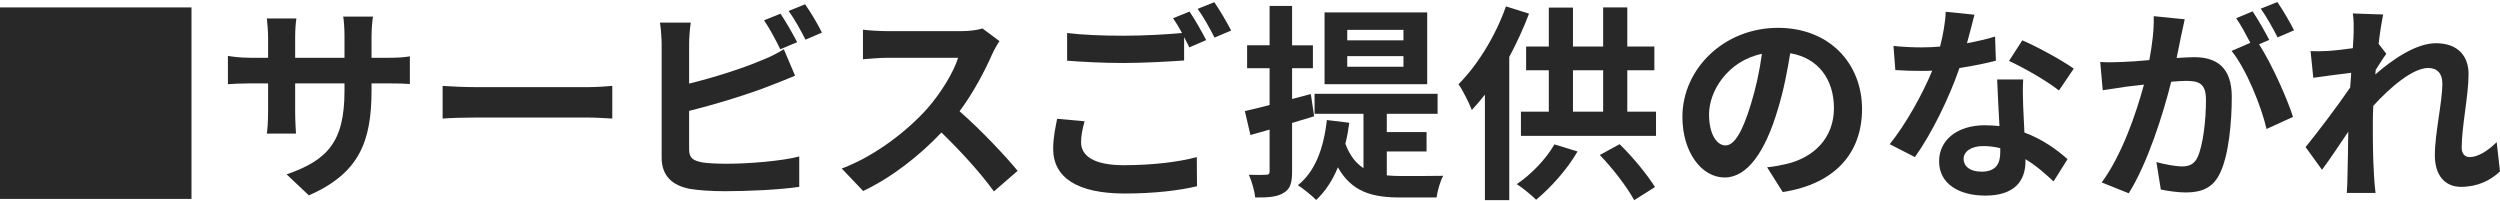 <?xml version="1.0" encoding="utf-8"?>
<!-- Generator: Adobe Illustrator 26.0.3, SVG Export Plug-In . SVG Version: 6.00 Build 0)  -->
<svg version="1.1" id="レイヤー_1" xmlns="http://www.w3.org/2000/svg" xmlns:xlink="http://www.w3.org/1999/xlink" x="0px"
	 y="0px" width="204.145px" height="16.414px" viewBox="0 0 204.145 16.414" style="enable-background:new 0 0 204.145 16.414;"
	 xml:space="preserve">
<style type="text/css">
	.st0{fill:#282828;}
</style>
<g>
	<g>
		<path class="st0" d="M15.637,16.243H0V0.606h15.637V16.243z"/>
		<path class="st0" d="M25.223,15.955l-1.819-1.717c3.281-1.14,4.726-2.602,4.726-6.783V6.81h-4.028v2.312
			c0,0.748,0.051,1.445,0.068,1.785h-2.38c0.051-0.34,0.102-1.02,0.102-1.785V6.81h-1.445c-0.85,0-1.462,0.034-1.836,0.068V4.565
			c0.289,0.052,0.986,0.153,1.836,0.153h1.445V3.036c0-0.493-0.051-1.021-0.102-1.53h2.414c-0.051,0.323-0.102,0.867-0.102,1.53
			v1.683h4.028V2.934c0-0.68-0.051-1.24-0.102-1.58h2.431c-0.051,0.34-0.119,0.9-0.119,1.58v1.785h1.258
			c0.901,0,1.411-0.034,1.87-0.119V6.86c-0.374-0.034-0.969-0.051-1.87-0.051h-1.258V7.37
			C30.339,11.586,29.319,14.153,25.223,15.955z"/>
		<path class="st0" d="M38.881,7.115h9.128c0.799,0,1.547-0.067,1.989-0.102v2.669c-0.408-0.018-1.275-0.085-1.989-0.085h-9.128
			c-0.969,0-2.108,0.033-2.737,0.085V7.014C36.756,7.064,37.997,7.115,38.881,7.115z"/>
		<path class="st0" d="M56.272,3.614v3.212c2.006-0.492,4.369-1.24,5.881-1.887c0.612-0.237,1.19-0.51,1.853-0.918l0.918,2.159
			c-0.663,0.271-1.428,0.595-1.989,0.799c-1.717,0.68-4.453,1.53-6.663,2.074v3.145c0,0.73,0.34,0.918,1.105,1.07
			c0.51,0.068,1.207,0.103,1.972,0.103c1.768,0,4.521-0.221,5.916-0.595v2.481c-1.598,0.238-4.182,0.356-6.052,0.356
			c-1.104,0-2.125-0.067-2.855-0.187c-1.479-0.272-2.329-1.088-2.329-2.55V3.614c0-0.374-0.051-1.258-0.136-1.769h2.516
			C56.323,2.356,56.272,3.138,56.272,3.614z M65.094,3.444l-1.377,0.577c-0.34-0.696-0.867-1.699-1.326-2.362l1.343-0.544
			C64.159,1.744,64.771,2.815,65.094,3.444z M67.117,2.662L65.774,3.24c-0.357-0.714-0.901-1.7-1.377-2.346l1.343-0.544
			C66.199,0.979,66.828,2.067,67.117,2.662z"/>
		<path class="st0" d="M81.024,4.413c-0.578,1.325-1.53,3.145-2.668,4.674c1.683,1.462,3.739,3.638,4.742,4.862l-1.938,1.683
			c-1.105-1.53-2.686-3.264-4.284-4.811c-1.802,1.903-4.062,3.672-6.392,4.776l-1.75-1.836c2.737-1.02,5.371-3.094,6.969-4.878
			c1.122-1.275,2.159-2.958,2.533-4.165h-5.763c-0.714,0-1.648,0.103-2.005,0.119V2.424c0.459,0.068,1.496,0.119,2.005,0.119h6
			c0.731,0,1.411-0.102,1.751-0.221l1.394,1.037C81.483,3.546,81.177,4.073,81.024,4.413z"/>
		<path class="st0" d="M88.278,11.62c0,1.104,1.037,1.87,3.484,1.87c2.295,0,4.471-0.255,5.966-0.663l0.017,2.38
			c-1.479,0.356-3.519,0.595-5.898,0.595c-3.893,0-5.847-1.309-5.847-3.654c0-0.986,0.204-1.802,0.323-2.448l2.244,0.204
			C88.396,10.516,88.278,11.06,88.278,11.62z M98.494,3.274l-1.377,0.595c-0.119-0.255-0.272-0.544-0.425-0.833v1.903
			c-1.19,0.085-3.298,0.204-4.913,0.204c-1.785,0-3.264-0.085-4.641-0.187V2.696c1.258,0.152,2.839,0.221,4.624,0.221
			c1.615,0,3.451-0.102,4.76-0.221c-0.238-0.442-0.493-0.867-0.731-1.207l1.343-0.544C97.559,1.558,98.171,2.646,98.494,3.274z
			 M100.534,2.492l-1.36,0.578c-0.357-0.714-0.901-1.7-1.376-2.346l1.36-0.544C99.599,0.81,100.228,1.897,100.534,2.492z"/>
		<path class="st0" d="M105.509,10.039V14c0,0.935-0.153,1.428-0.663,1.733c-0.51,0.34-1.258,0.408-2.346,0.392
			c-0.051-0.493-0.272-1.326-0.527-1.854c0.629,0.018,1.207,0.018,1.411,0c0.204,0,0.289-0.067,0.289-0.289v-3.399
			c-0.561,0.153-1.071,0.307-1.564,0.442L101.65,9.07c0.578-0.119,1.258-0.306,2.023-0.493V5.568h-1.836V3.699h1.836V0.486h1.836
			v3.213h1.7v1.869h-1.7v2.517l1.53-0.408l0.272,1.818L105.509,10.039z M113.244,14.323c0.391,0.033,0.765,0.051,1.189,0.051
			c0.578,0,2.687,0,3.417-0.018c-0.238,0.408-0.476,1.258-0.544,1.769h-2.958c-2.227,0-3.943-0.408-5.1-2.465
			c-0.425,1.07-1.036,1.972-1.768,2.669c-0.322-0.323-1.088-0.952-1.496-1.207c1.411-1.122,2.108-3.009,2.363-5.32l1.836,0.221
			c-0.085,0.611-0.188,1.189-0.323,1.717c0.374,0.985,0.867,1.598,1.479,1.988V9.291h-3.994V7.659h10.046v1.632h-4.147v1.496h3.247
			v1.581h-3.247V14.323z M116.542,6.878h-8.381V1.013h8.381V6.878z M114.603,2.441h-4.589v0.85h4.589V2.441z M114.603,4.583h-4.589
			V5.45h4.589V4.583z"/>
		<path class="st0" d="M124.858,1.115c-0.441,1.173-1.003,2.38-1.614,3.535v11.695h-1.989V7.728
			c-0.356,0.459-0.714,0.867-1.07,1.258c-0.188-0.51-0.731-1.615-1.088-2.107c1.529-1.53,3.025-3.927,3.875-6.357L124.858,1.115z
			 M128.819,12.368c-0.85,1.479-2.21,2.975-3.383,3.943c-0.374-0.374-1.139-1.003-1.581-1.274c1.19-0.799,2.38-2.04,3.077-3.247
			L128.819,12.368z M135.227,9.121v1.972h-11.031V9.121h2.277V5.738h-1.853V3.801h1.853V0.622h1.972v3.179h2.465V0.605h1.972v3.195
			h2.21v1.938h-2.21v3.383H135.227z M128.445,9.121h2.465V5.738h-2.465V9.121z M132.252,11.773c1.104,1.07,2.278,2.516,2.89,3.501
			l-1.699,1.071c-0.544-1.02-1.734-2.584-2.806-3.688L132.252,11.773z"/>
		<path class="st0" d="M145.575,15.683l-1.275-2.022c0.646-0.068,1.122-0.17,1.581-0.272c2.176-0.51,3.875-2.073,3.875-4.556
			c0-2.346-1.274-4.097-3.569-4.487c-0.238,1.445-0.526,3.009-1.02,4.606c-1.021,3.434-2.482,5.542-4.335,5.542
			c-1.887,0-3.45-2.074-3.45-4.947c0-3.926,3.399-7.274,7.802-7.274c4.216,0,6.867,2.923,6.867,6.629
			C152.05,12.487,149.858,15.02,145.575,15.683z M140.9,11.875c0.714,0,1.377-1.071,2.073-3.365
			c0.392-1.258,0.714-2.703,0.901-4.114c-2.805,0.578-4.317,3.06-4.317,4.93C139.557,11.042,140.237,11.875,140.9,11.875z"/>
		<path class="st0" d="M160.618,3.529c0.833-0.153,1.632-0.341,2.295-0.544l0.068,1.972c-0.782,0.204-1.836,0.425-2.975,0.595
			c-0.816,2.38-2.261,5.354-3.638,7.275l-2.057-1.054c1.343-1.666,2.72-4.165,3.468-6.001c-0.307,0.018-0.596,0.018-0.885,0.018
			c-0.696,0-1.394-0.018-2.124-0.068l-0.153-1.972c0.73,0.085,1.632,0.119,2.261,0.119c0.51,0,1.02-0.018,1.547-0.068
			c0.238-0.935,0.425-1.955,0.459-2.839L161.23,1.2C161.094,1.744,160.873,2.611,160.618,3.529z M165.208,8.662
			c0.017,0.493,0.068,1.31,0.102,2.159c1.462,0.544,2.652,1.394,3.52,2.176l-1.14,1.818c-0.595-0.544-1.359-1.258-2.294-1.818
			c0,0.051,0,0.119,0,0.17c0,1.581-0.867,2.805-3.281,2.805c-2.107,0-3.773-0.935-3.773-2.805c0-1.666,1.394-2.94,3.757-2.94
			c0.407,0,0.781,0.034,1.173,0.067c-0.068-1.258-0.153-2.771-0.188-3.808h2.125C165.157,7.2,165.191,7.914,165.208,8.662z
			 M161.808,14.017c1.173,0,1.529-0.646,1.529-1.58c0-0.103,0-0.204,0-0.341c-0.441-0.102-0.9-0.17-1.377-0.17
			c-0.985,0-1.614,0.442-1.614,1.037C160.346,13.592,160.873,14.017,161.808,14.017z M164.051,4.974l1.088-1.683
			c1.225,0.527,3.332,1.683,4.199,2.312l-1.207,1.785C167.145,6.605,165.208,5.501,164.051,4.974z"/>
		<path class="st0" d="M178.095,2.985c-0.102,0.51-0.237,1.139-0.356,1.75c0.578-0.033,1.07-0.067,1.428-0.067
			c1.802,0,3.076,0.799,3.076,3.246c0,2.006-0.237,4.76-0.969,6.239c-0.561,1.189-1.496,1.563-2.787,1.563
			c-0.646,0-1.462-0.119-2.04-0.238l-0.357-2.243c0.646,0.187,1.632,0.356,2.074,0.356c0.578,0,1.003-0.17,1.274-0.73
			c0.459-0.97,0.697-3.026,0.697-4.709c0-1.359-0.595-1.547-1.648-1.547c-0.272,0-0.697,0.034-1.19,0.068
			c-0.646,2.584-1.903,6.612-3.468,9.111l-2.21-0.885c1.649-2.227,2.822-5.66,3.451-7.989c-0.612,0.068-1.156,0.137-1.462,0.171
			c-0.493,0.085-1.377,0.203-1.903,0.288L171.5,5.059c0.629,0.051,1.189,0.018,1.818,0c0.527-0.017,1.326-0.067,2.193-0.152
			c0.237-1.275,0.391-2.517,0.356-3.587l2.533,0.255C178.299,2.016,178.18,2.56,178.095,2.985z M185.303,3.257l-0.833,0.357
			c1.02,1.58,2.294,4.419,2.771,5.932l-2.159,0.986c-0.441-1.887-1.648-4.879-2.855-6.374l1.53-0.663
			c-0.341-0.646-0.766-1.462-1.156-2.006l1.343-0.562C184.368,1.558,184.98,2.628,185.303,3.257z M187.326,2.475l-1.343,0.578
			c-0.357-0.696-0.901-1.699-1.377-2.346l1.359-0.544C186.408,0.81,187.037,1.88,187.326,2.475z"/>
		<path class="st0" d="M192.127,1.099l2.481,0.085c-0.102,0.476-0.255,1.343-0.374,2.396l0.63,0.815
			c-0.238,0.307-0.578,0.867-0.867,1.31c-0.018,0.118-0.018,0.237-0.034,0.374c1.343-1.173,3.298-2.55,4.946-2.55
			c1.836,0,2.669,1.088,2.669,2.516c0,1.768-0.561,4.267-0.561,6.018c0,0.441,0.221,0.765,0.646,0.765
			c0.629,0,1.428-0.442,2.21-1.224L204.145,14c-0.781,0.73-1.818,1.258-3.195,1.258c-1.275,0-2.125-0.918-2.125-2.566
			c0-1.836,0.612-4.335,0.612-5.882c0-0.833-0.442-1.258-1.156-1.258c-1.258,0-3.094,1.563-4.487,3.094
			c-0.017,0.476-0.034,0.935-0.034,1.377c0,1.394,0,2.821,0.103,4.419c0.017,0.307,0.067,0.918,0.118,1.31h-2.346
			c0.034-0.392,0.052-0.986,0.052-1.258c0.033-1.326,0.051-2.312,0.067-3.74c-0.714,1.071-1.547,2.312-2.142,3.111l-1.343-1.854
			c0.969-1.189,2.669-3.434,3.638-4.861c0.034-0.391,0.067-0.799,0.085-1.207c-0.833,0.103-2.142,0.272-3.094,0.408l-0.221-2.176
			c0.492,0.017,0.884,0.017,1.479-0.017c0.493-0.034,1.241-0.119,1.972-0.222c0.034-0.646,0.068-1.121,0.068-1.309
			C192.196,2.135,192.212,1.625,192.127,1.099z"/>
	</g>
</g>
</svg>
